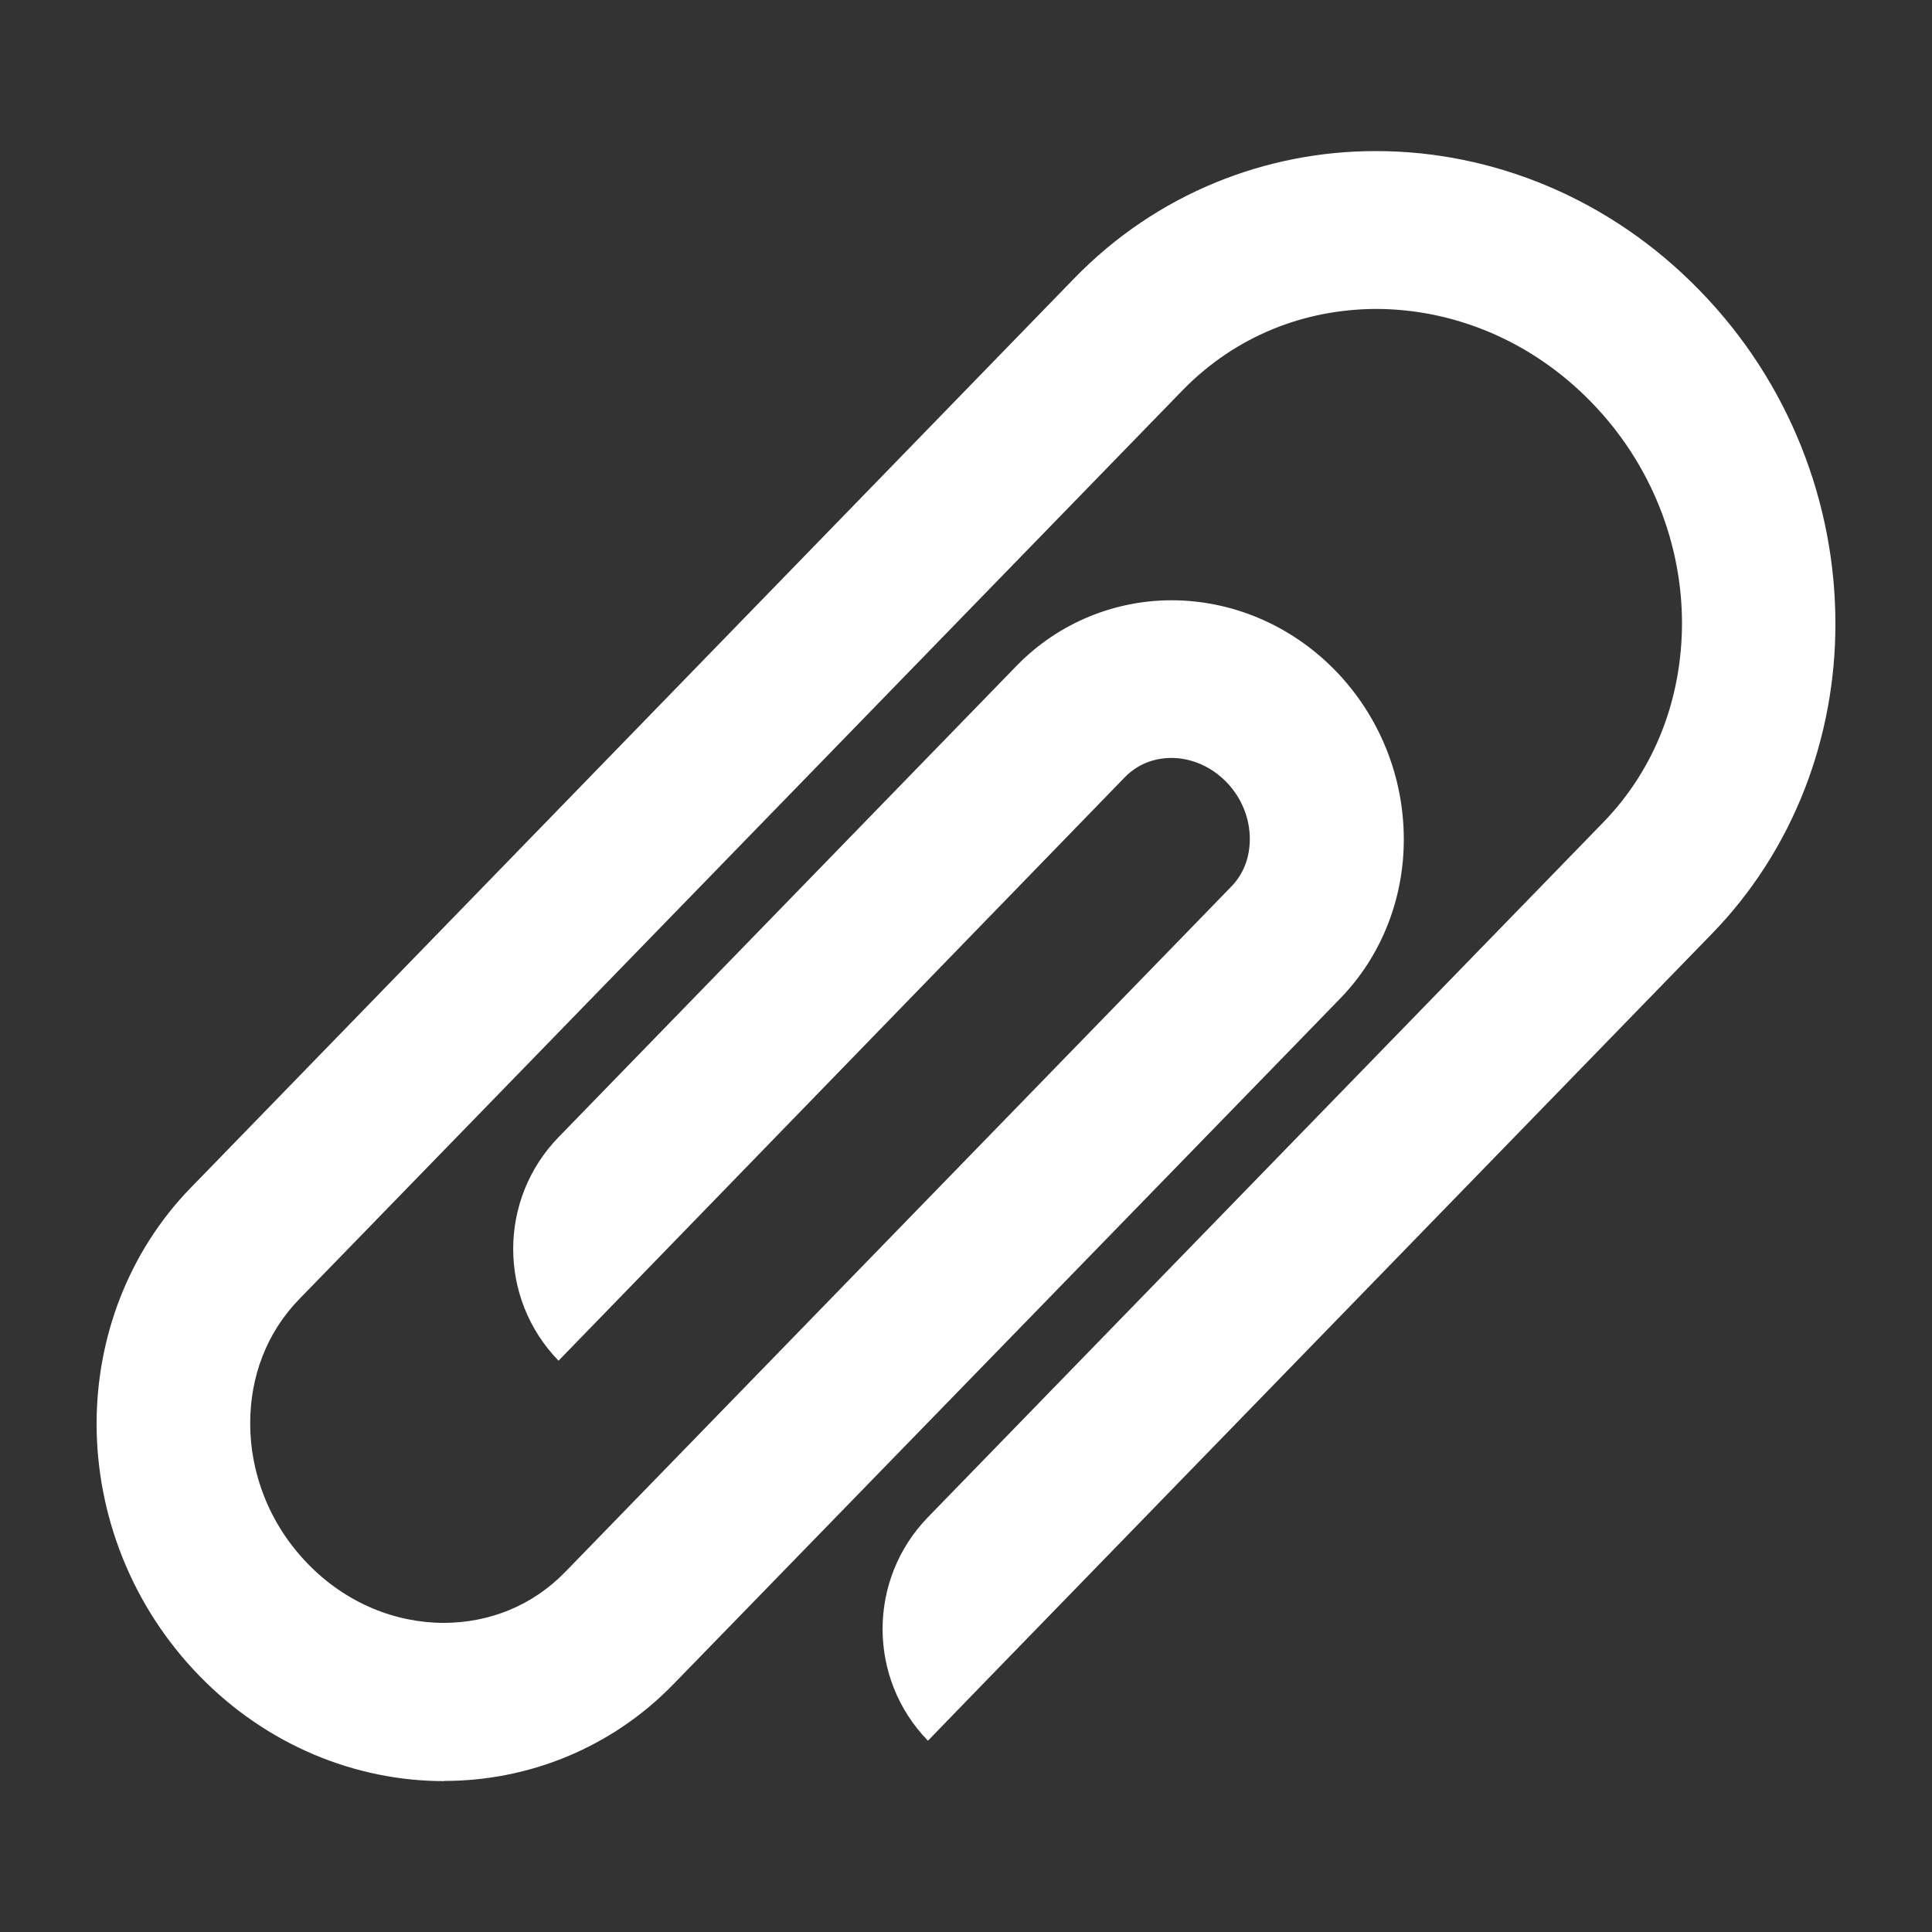 <svg enable-background="new 0 0 100 100" fill="#fff" viewBox="0 0 100 100" xmlns="http://www.w3.org/2000/svg"><rect x="0" y="0" width="100" height="100" fill="#333333" stroke="none"/><path d="m 22.98 92.19 c -4.56 0 -9.17 -1.85 -12.67 -5.46 -3.51 -3.61 -5.31 -8.35 -5.31 -13.04 0 -4.42 1.62 -8.87 4.88 -12.22 l .75 -.77 44.97 -46.29 c 4.28 -4.41 9.96 -6.6 15.63 -6.59 6.02 0 12.11 2.44 16.75 7.22 4.65 4.77 7.02 11.03 7.02 17.23 .01 5.83 -2.12 11.68 -6.41 16.08 l -37.76 38.86 -2.8 2.89 c -3.13 -3.22 -3.13 -8.35 0 -11.57 l 34.95 -35.96 c 2.72 -2.8 4.07 -6.47 4.08 -10.3 0 -4.06 -1.55 -8.22 -4.69 -11.45 s -7.18 -4.82 -11.13 -4.83 c -3.72 .01 -7.28 1.4 -10.01 4.19 l -44.99 46.29 -.75 .77 c -1.7 1.75 -2.54 4.02 -2.54 6.44 0 2.56 .98 5.2 2.98 7.26 s 4.56 3.06 7.05 3.06 c 2.35 -.01 4.56 -.88 6.26 -2.62 l 31.83 -32.75 2.66 -2.74 c .64 -.66 .96 -1.51 .96 -2.47 0 -1.02 -.39 -2.09 -1.21 -2.94 -.83 -.85 -1.87 -1.25 -2.86 -1.25 -.93 .01 -1.75 .34 -2.39 .99 l -29.32 30.21 c -3.13 -3.22 -3.13 -8.35 0 -11.57 l 23.71 -24.4 c 2.21 -2.27 5.14 -3.39 8.02 -3.39 3.07 0 6.14 1.24 8.48 3.64 2.33 2.4 3.54 5.56 3.54 8.72 .01 2.96 -1.08 5.98 -3.29 8.25 l -2.66 2.74 -31.85 32.75 c -3.25 3.35 -7.57 5.01 -11.85 5.01 -.01 .01 -.02 .01 -.03 .01 z" fill="#fff"/></svg>
